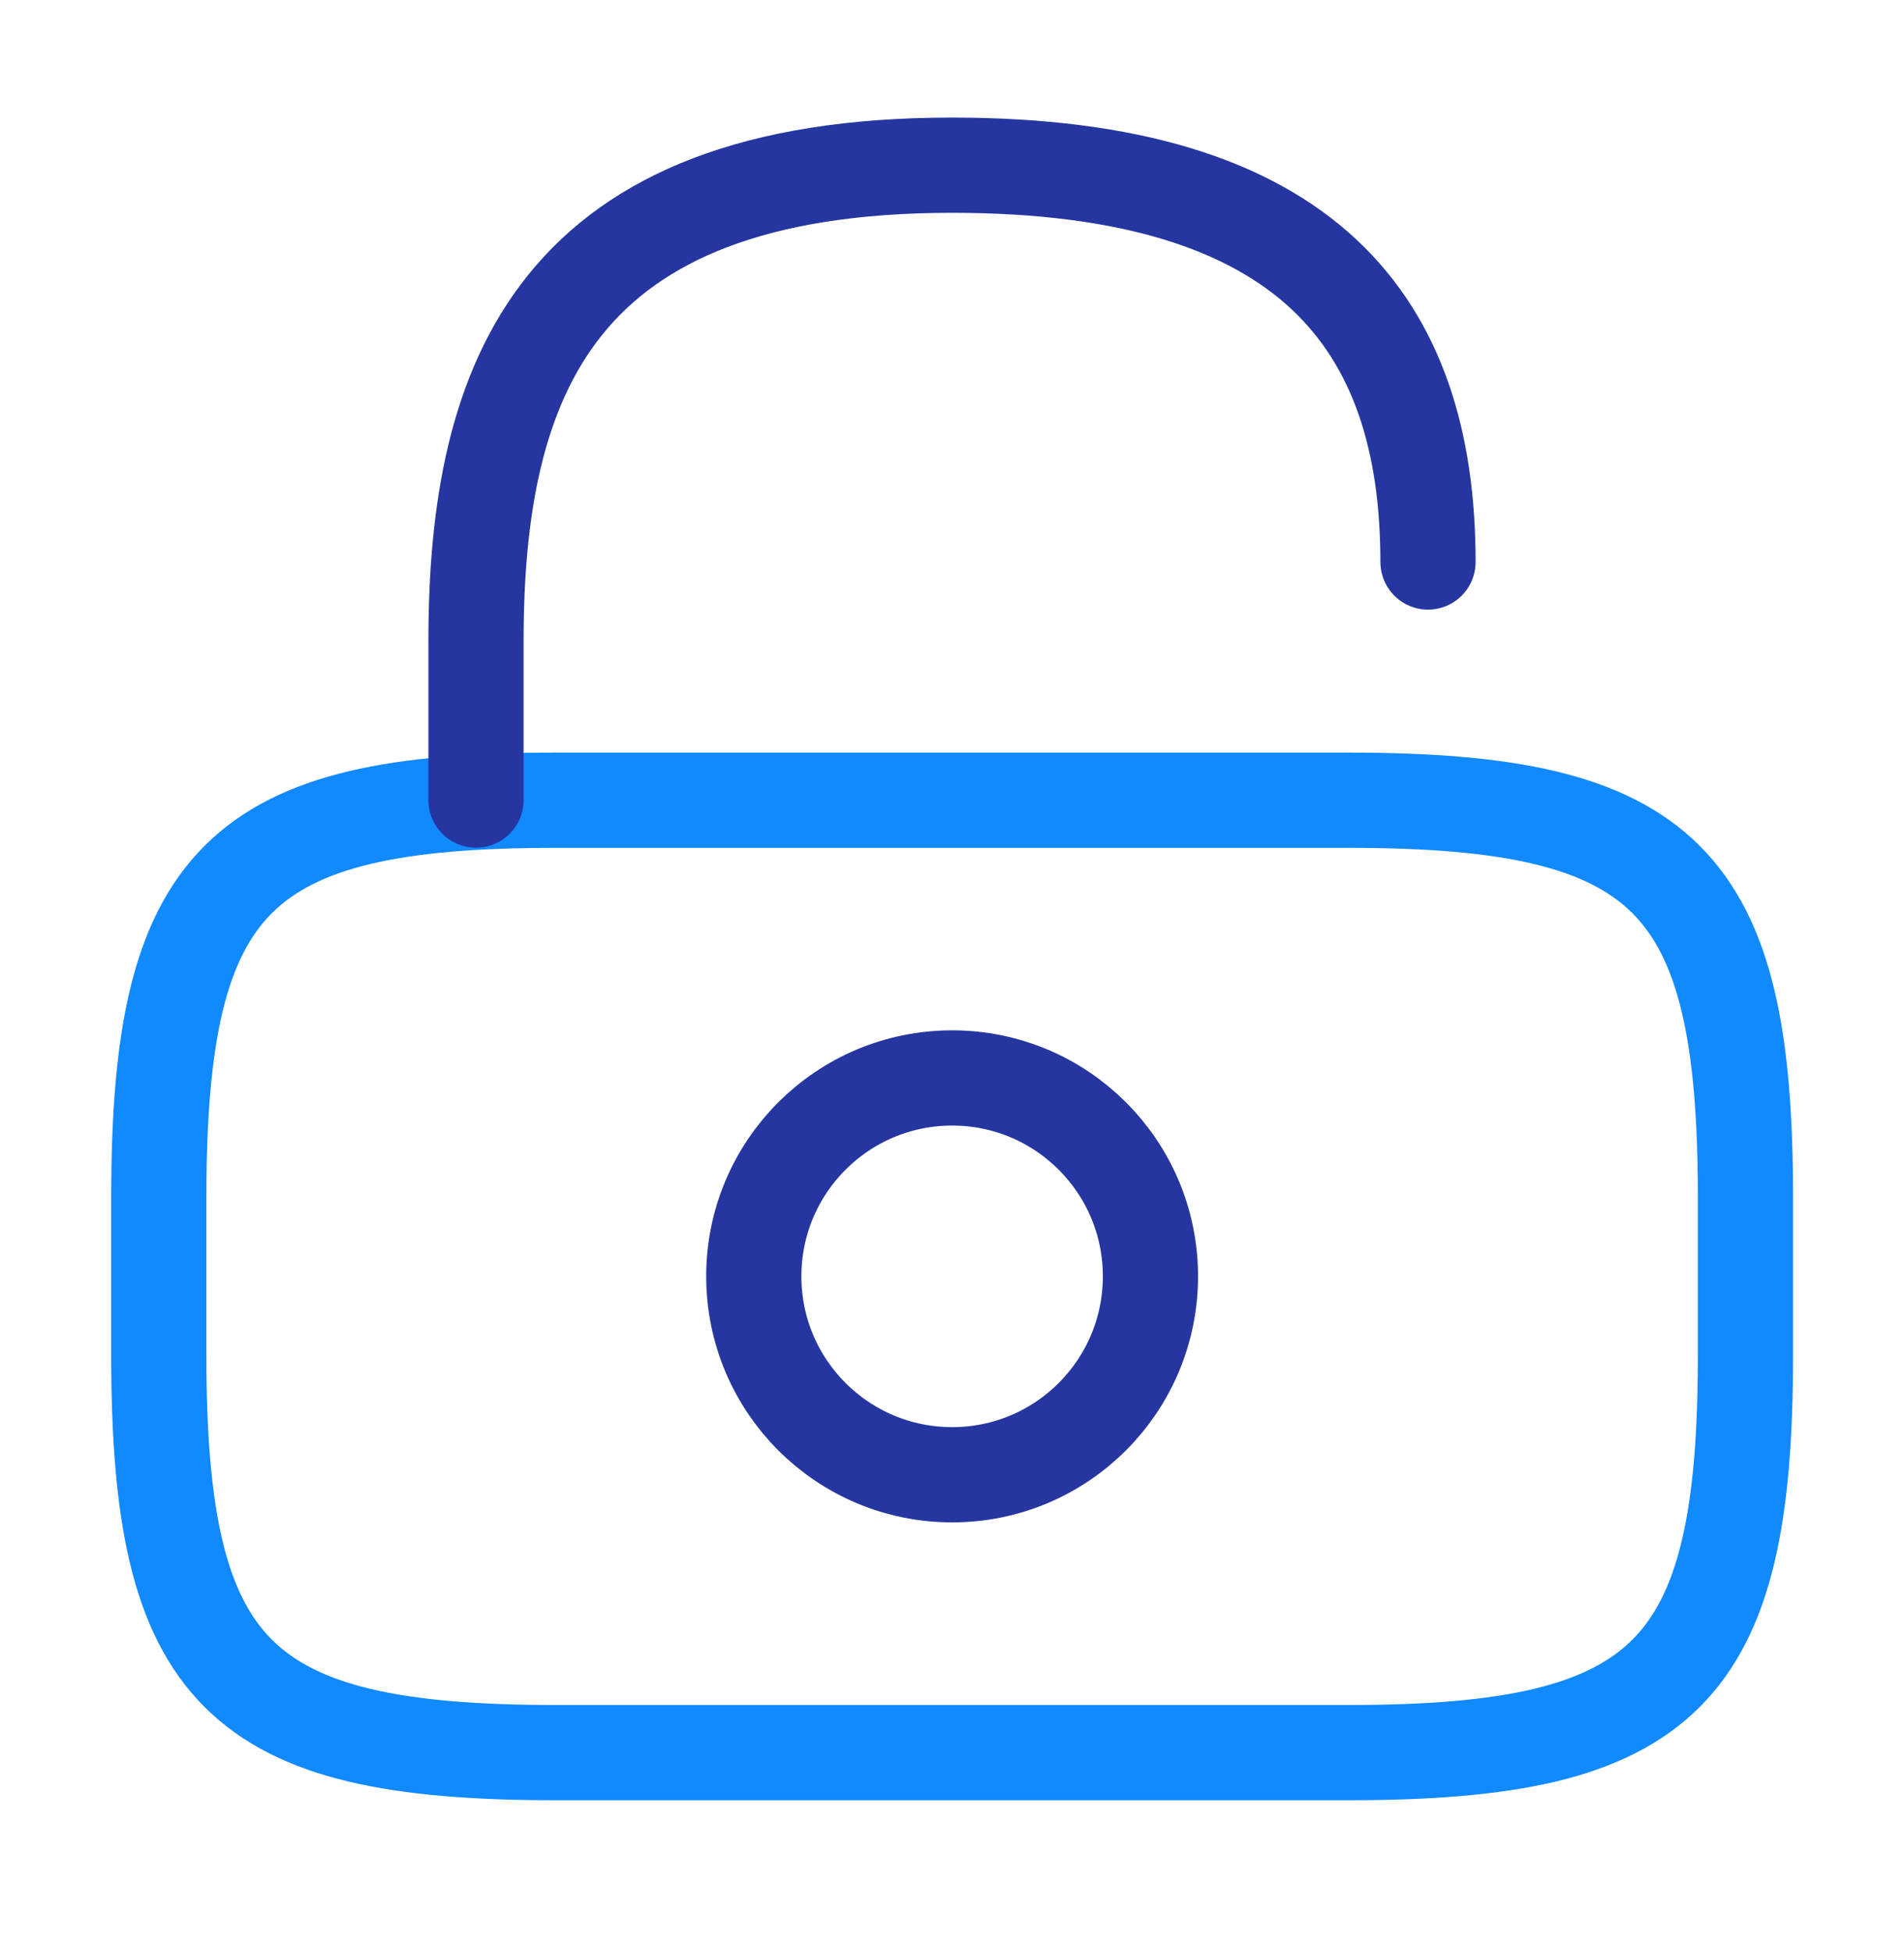 <svg width="40" height="41" viewBox="0 0 40 41" fill="none" xmlns="http://www.w3.org/2000/svg">
<path d="M28.336 36.805H11.669C5.003 36.805 3.336 35.138 3.336 28.471V25.138C3.336 18.471 5.003 16.805 11.669 16.805H28.336C35.003 16.805 36.669 18.471 36.669 25.138V28.471C36.669 35.138 35.003 36.805 28.336 36.805Z" stroke="#1189FF" stroke-width="2" stroke-linecap="round" stroke-linejoin="round"/>
<path d="M10 16.802V13.469C10 7.952 11.667 3.469 20 3.469C27.5 3.469 30 6.802 30 11.802" stroke="#2536A0" stroke-width="2" stroke-linecap="round" stroke-linejoin="round"/>
<path d="M20.003 30.97C22.304 30.97 24.169 29.105 24.169 26.803C24.169 24.502 22.304 22.637 20.003 22.637C17.701 22.637 15.836 24.502 15.836 26.803C15.836 29.105 17.701 30.97 20.003 30.97Z" stroke="#2536A0" stroke-width="2" stroke-linecap="round" stroke-linejoin="round"/>
</svg>
